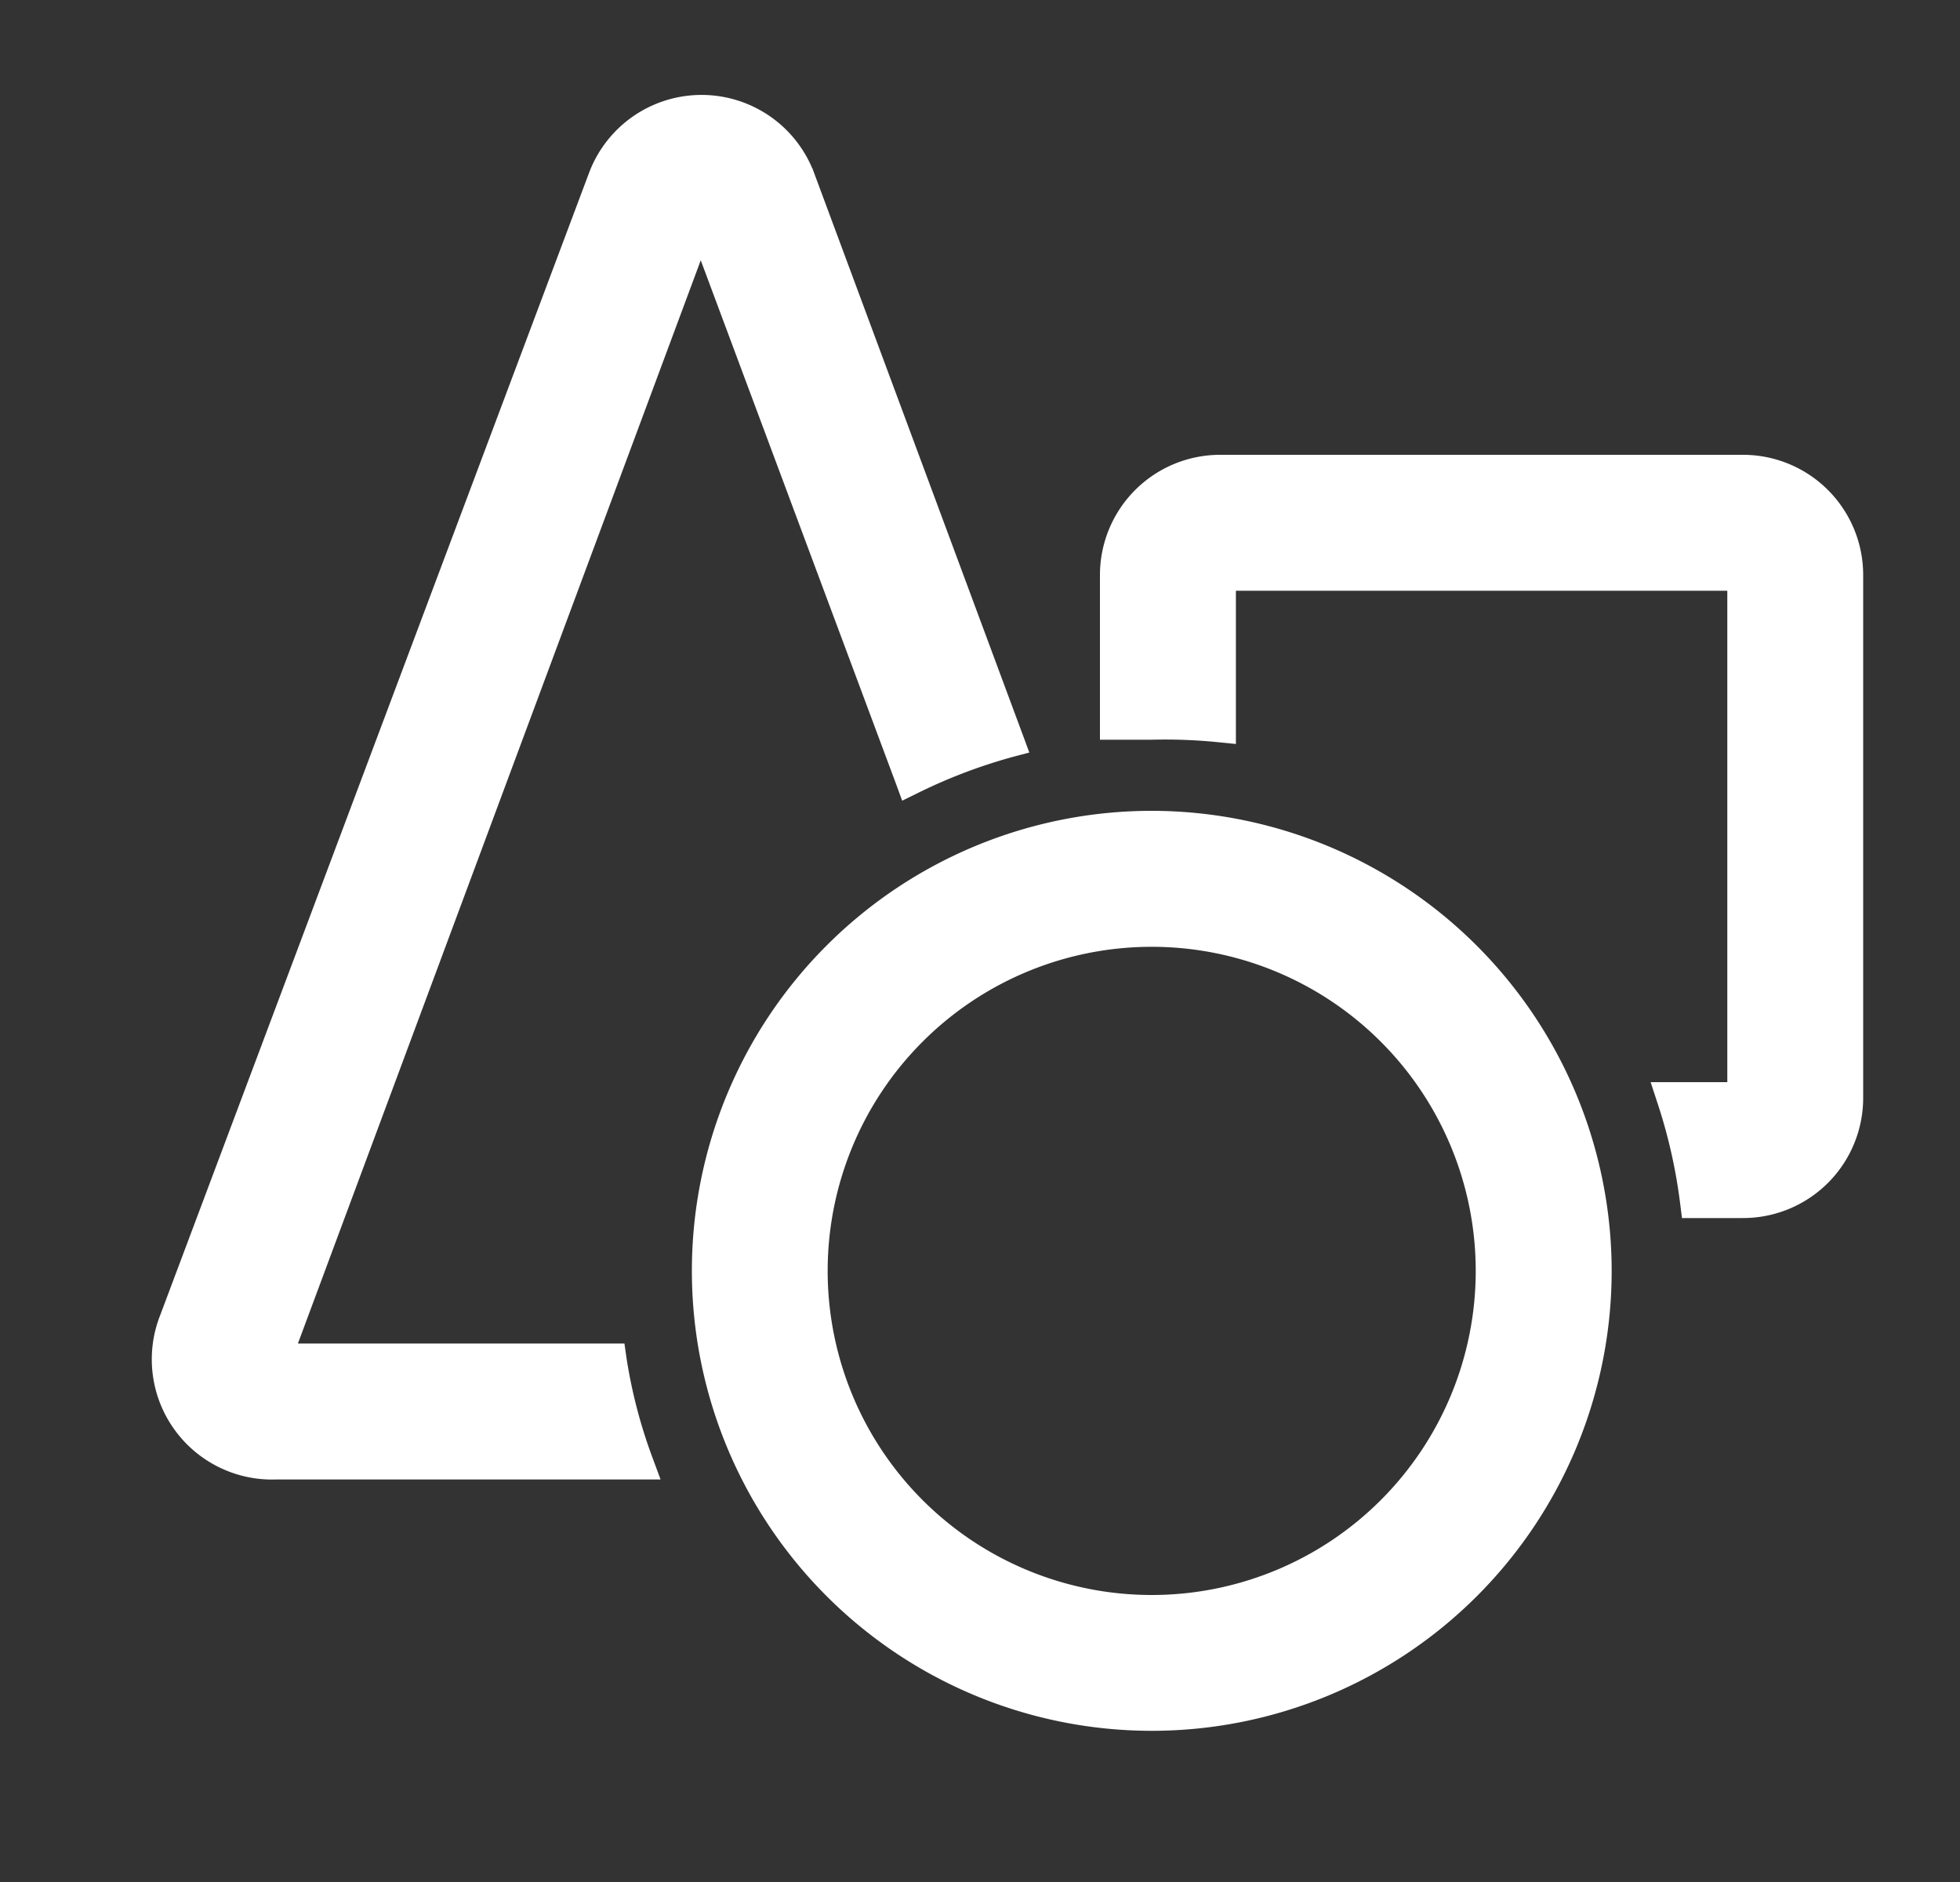 <svg xmlns="http://www.w3.org/2000/svg" width="25" height="24" fill="none"><rect width="100%" height="100%" fill="#333333" stroke="none"/><g fill="#fff" stroke="#fff" stroke-width=".2" clip-path="url(#a)"><path d="m11.525 9.968.038.104.1-.049a6.9 6.9 0 0 1 1.228-.467l.106-.028-.038-.103-2.667-7.18a1.433 1.433 0 0 0-2.687 0L2.138 16.804a1.433 1.433 0 0 0 1.375 1.963h4.769l-.05-.135a6.566 6.566 0 0 1-.342-1.314l-.012-.085H3.656l5.282-14.2 2.587 6.935Zm2.605-.735v.1h.564c.287-.007.575.004.86.033l.11.011V7.433h6.468V13.9h-.94l.043.131c.142.428.241.868.296 1.315l.011.087h.688A1.432 1.432 0 0 0 23.665 14V7.333A1.433 1.433 0 0 0 22.23 5.9h-6.666a1.433 1.433 0 0 0-1.434 1.433v1.9Z"/><path d="M14.69 10.44a5.766 5.766 0 1 0 5.767 5.767 5.773 5.773 0 0 0-5.767-5.767Zm0 10a4.233 4.233 0 1 1 0-8.466 4.233 4.233 0 0 1 0 8.466Z"/></g><defs><clipPath id="a"><path fill="#fff" d="M.898 0h24v24h-24z"/></clipPath></defs></svg>